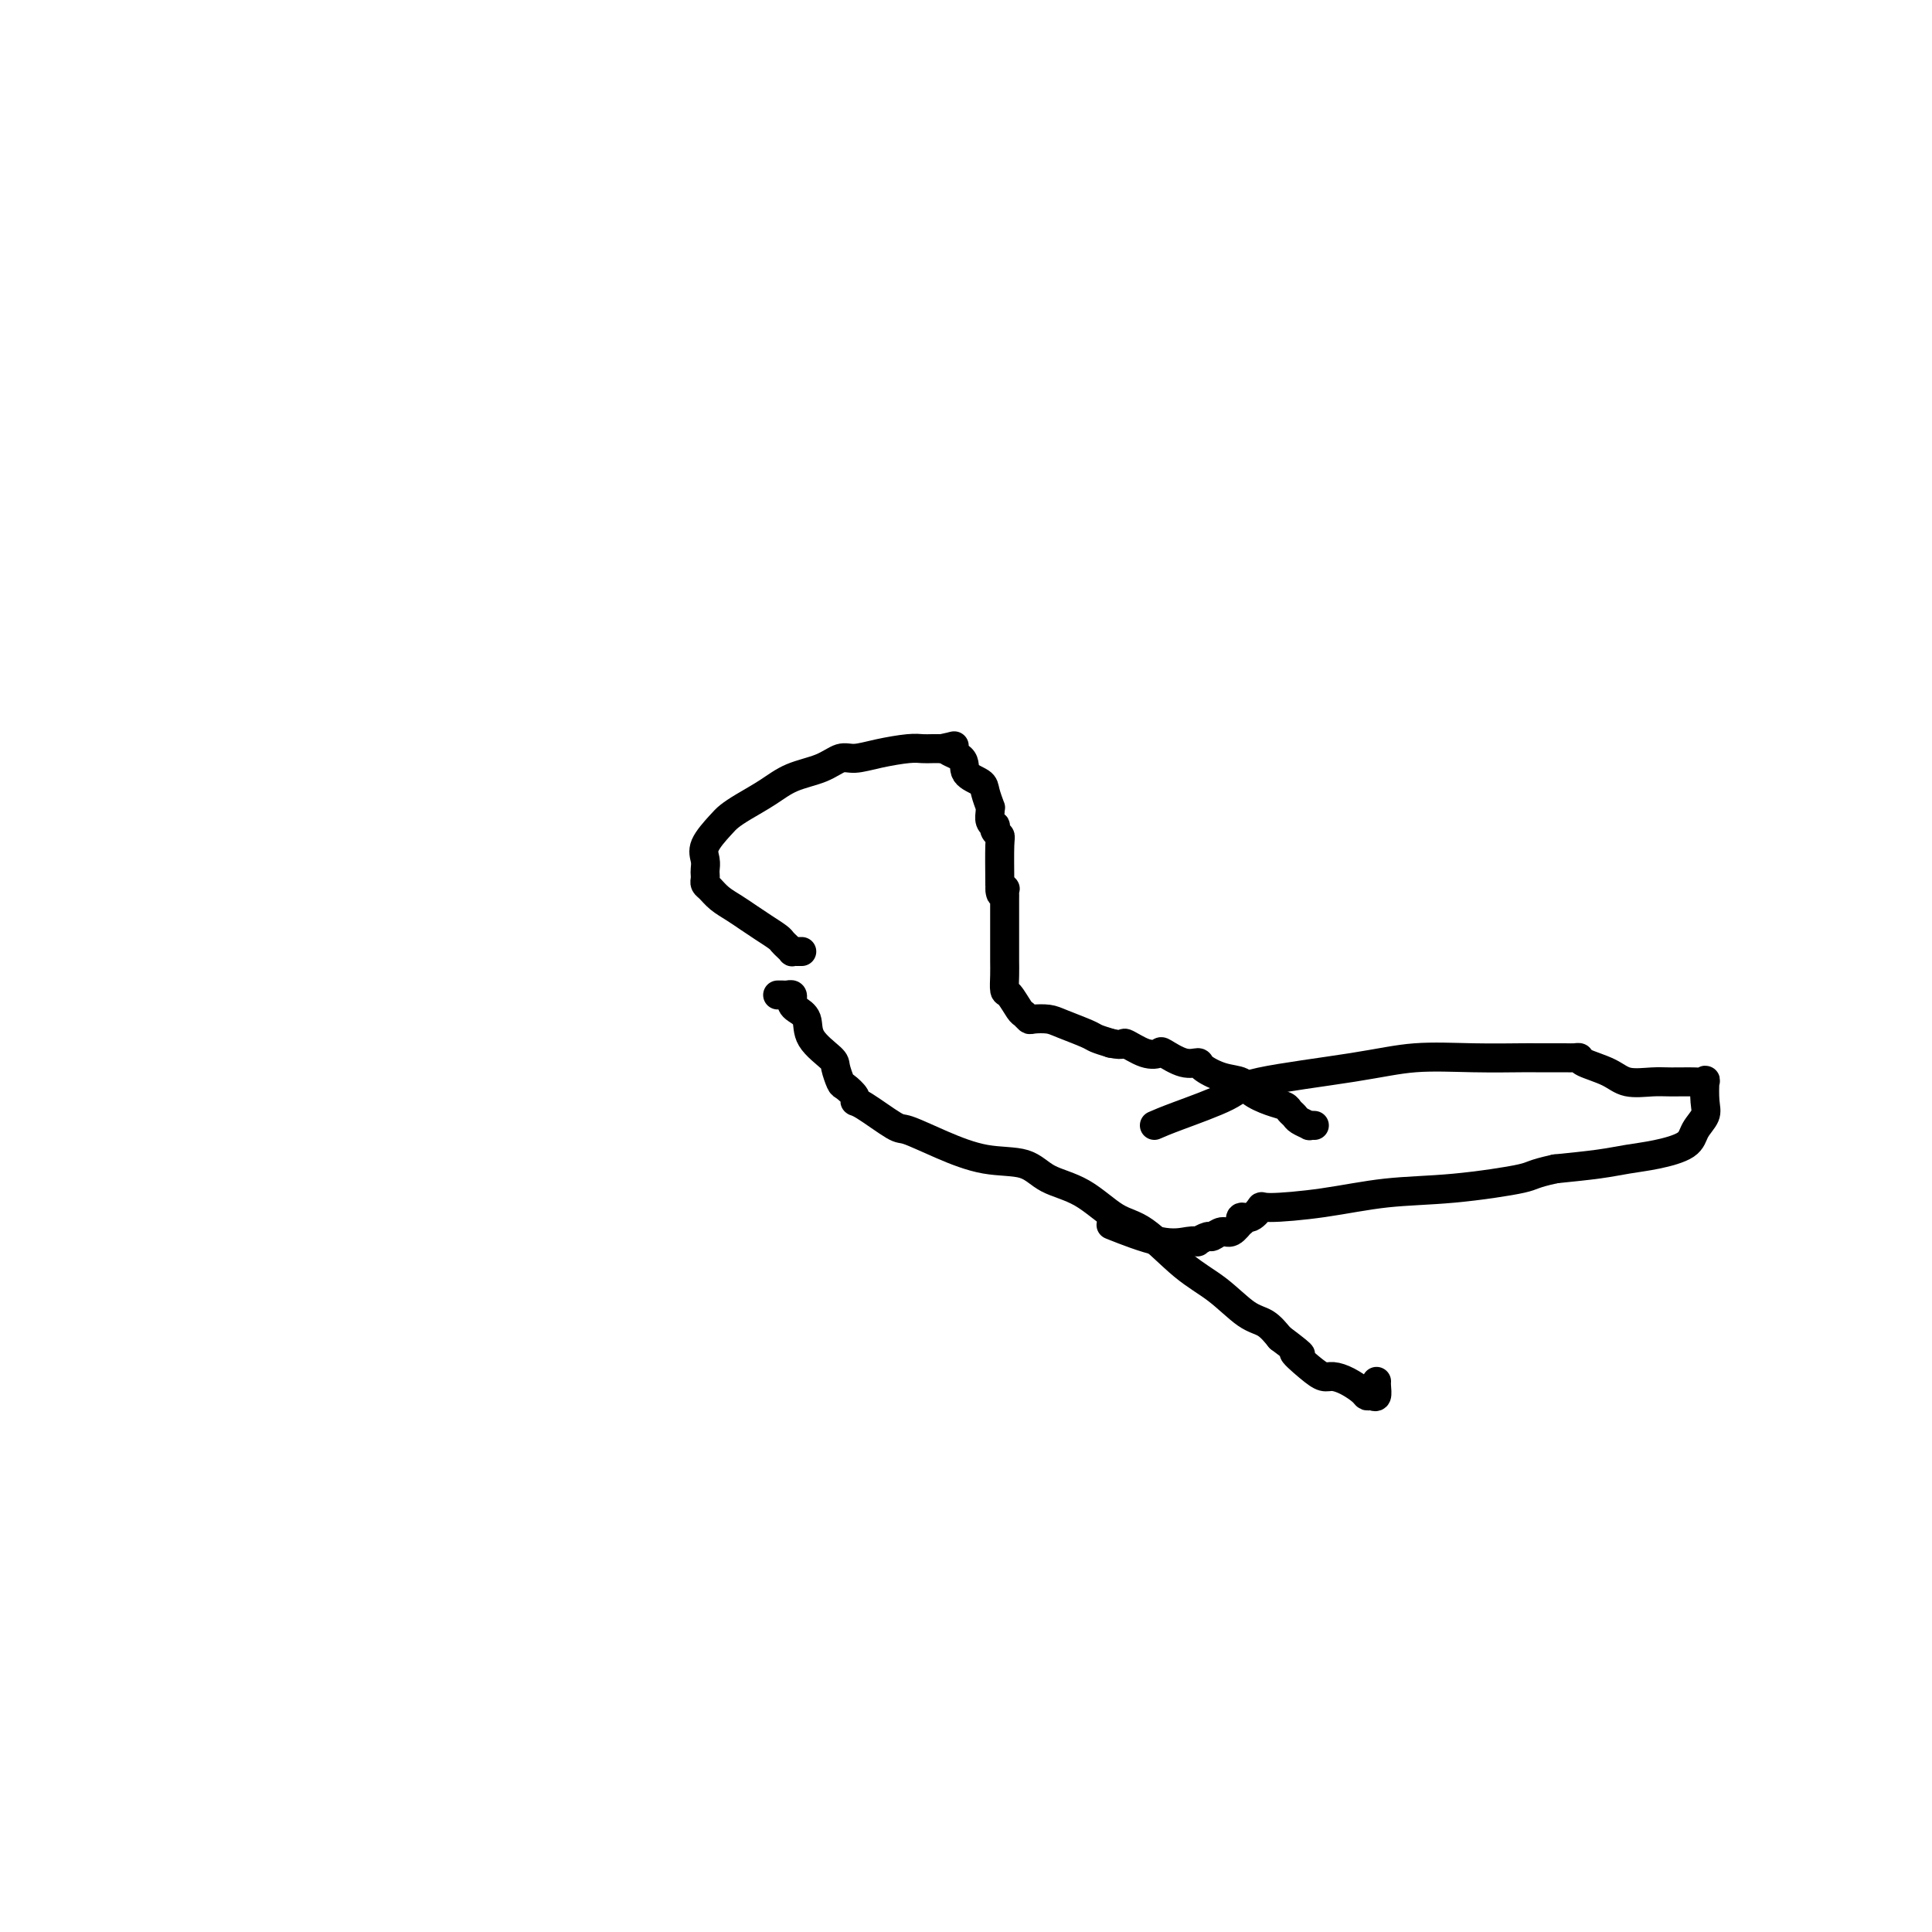 <svg viewBox='0 0 400 400' version='1.1' xmlns='http://www.w3.org/2000/svg' xmlns:xlink='http://www.w3.org/1999/xlink'><g fill='none' stroke='#000000' stroke-width='6' stroke-linecap='round' stroke-linejoin='round'><path d='M166,197c-0.303,0.006 -0.606,0.013 -1,0c-0.394,-0.013 -0.877,-0.044 -1,0c-0.123,0.044 0.116,0.164 0,0c-0.116,-0.164 -0.586,-0.610 -1,-1c-0.414,-0.390 -0.771,-0.723 -1,-1c-0.229,-0.277 -0.330,-0.497 -1,-1c-0.670,-0.503 -1.909,-1.290 -3,-2c-1.091,-0.710 -2.033,-1.342 -3,-2c-0.967,-0.658 -1.958,-1.342 -3,-2c-1.042,-0.658 -2.136,-1.290 -3,-2c-0.864,-0.710 -1.500,-1.499 -2,-2c-0.500,-0.501 -0.865,-0.714 -1,-1c-0.135,-0.286 -0.039,-0.645 0,-1c0.039,-0.355 0.020,-0.707 0,-1c-0.020,-0.293 -0.042,-0.526 0,-1c0.042,-0.474 0.148,-1.190 0,-2c-0.148,-0.810 -0.550,-1.714 0,-3c0.550,-1.286 2.052,-2.953 3,-4c0.948,-1.047 1.341,-1.473 2,-2c0.659,-0.527 1.583,-1.154 3,-2c1.417,-0.846 3.326,-1.911 5,-3c1.674,-1.089 3.113,-2.204 5,-3c1.887,-0.796 4.220,-1.275 6,-2c1.780,-0.725 3.005,-1.697 4,-2c0.995,-0.303 1.761,0.062 3,0c1.239,-0.062 2.952,-0.553 5,-1c2.048,-0.447 4.430,-0.852 6,-1c1.570,-0.148 2.328,-0.040 3,0c0.672,0.040 1.258,0.011 2,0c0.742,-0.011 1.641,-0.003 2,0c0.359,0.003 0.180,0.002 0,0'/><path d='M195,155c4.844,-1.008 1.455,-0.528 1,0c-0.455,0.528 2.026,1.106 3,2c0.974,0.894 0.443,2.106 1,3c0.557,0.894 2.202,1.471 3,2c0.798,0.529 0.749,1.010 1,2c0.251,0.990 0.803,2.490 1,3c0.197,0.510 0.039,0.031 0,0c-0.039,-0.031 0.041,0.387 0,1c-0.041,0.613 -0.203,1.422 0,2c0.203,0.578 0.772,0.927 1,1c0.228,0.073 0.113,-0.130 0,0c-0.113,0.130 -0.226,0.591 0,1c0.226,0.409 0.792,0.764 1,1c0.208,0.236 0.060,0.353 0,2c-0.060,1.647 -0.030,4.823 0,8'/><path d='M207,183c0.558,3.471 -0.047,1.650 0,1c0.047,-0.650 0.745,-0.129 1,0c0.255,0.129 0.068,-0.134 0,0c-0.068,0.134 -0.018,0.665 0,1c0.018,0.335 0.005,0.474 0,1c-0.005,0.526 -0.001,1.437 0,2c0.001,0.563 0.000,0.777 0,1c-0.000,0.223 -0.000,0.455 0,1c0.000,0.545 0.000,1.403 0,2c-0.000,0.597 -0.000,0.934 0,1c0.000,0.066 0.000,-0.138 0,0c-0.000,0.138 -0.000,0.617 0,1c0.000,0.383 0.000,0.671 0,1c-0.000,0.329 -0.001,0.698 0,1c0.001,0.302 0.002,0.537 0,1c-0.002,0.463 -0.008,1.154 0,2c0.008,0.846 0.029,1.848 0,3c-0.029,1.152 -0.110,2.456 0,3c0.110,0.544 0.409,0.328 1,1c0.591,0.672 1.474,2.232 2,3c0.526,0.768 0.694,0.744 1,1c0.306,0.256 0.751,0.793 1,1c0.249,0.207 0.303,0.083 1,0c0.697,-0.083 2.038,-0.124 3,0c0.962,0.124 1.547,0.415 3,1c1.453,0.585 3.776,1.465 5,2c1.224,0.535 1.350,0.724 2,1c0.650,0.276 1.825,0.638 3,1'/><path d='M230,216c3.115,0.655 2.402,-0.209 3,0c0.598,0.209 2.507,1.491 4,2c1.493,0.509 2.569,0.243 3,0c0.431,-0.243 0.218,-0.465 1,0c0.782,0.465 2.559,1.615 4,2c1.441,0.385 2.544,0.004 3,0c0.456,-0.004 0.264,0.370 1,1c0.736,0.630 2.400,1.517 4,2c1.600,0.483 3.135,0.563 4,1c0.865,0.437 1.058,1.230 2,2c0.942,0.770 2.632,1.515 4,2c1.368,0.485 2.413,0.708 3,1c0.587,0.292 0.717,0.653 1,1c0.283,0.347 0.721,0.682 1,1c0.279,0.318 0.401,0.621 1,1c0.599,0.379 1.676,0.833 2,1c0.324,0.167 -0.105,0.045 0,0c0.105,-0.045 0.744,-0.013 1,0c0.256,0.013 0.128,0.006 0,0'/><path d='M161,206c0.339,-0.006 0.679,-0.013 1,0c0.321,0.013 0.624,0.044 1,0c0.376,-0.044 0.826,-0.165 1,0c0.174,0.165 0.071,0.616 0,1c-0.071,0.384 -0.110,0.701 0,1c0.110,0.299 0.368,0.578 1,1c0.632,0.422 1.637,0.985 2,2c0.363,1.015 0.085,2.480 1,4c0.915,1.520 3.023,3.093 4,4c0.977,0.907 0.821,1.147 1,2c0.179,0.853 0.691,2.319 1,3c0.309,0.681 0.415,0.575 1,1c0.585,0.425 1.648,1.380 2,2c0.352,0.620 -0.006,0.907 0,1c0.006,0.093 0.375,-0.006 2,1c1.625,1.006 4.507,3.118 6,4c1.493,0.882 1.597,0.533 3,1c1.403,0.467 4.106,1.750 7,3c2.894,1.250 5.981,2.468 9,3c3.019,0.532 5.970,0.379 8,1c2.030,0.621 3.139,2.017 5,3c1.861,0.983 4.474,1.552 7,3c2.526,1.448 4.965,3.775 7,5c2.035,1.225 3.664,1.349 6,3c2.336,1.651 5.377,4.829 8,7c2.623,2.171 4.827,3.334 7,5c2.173,1.666 4.316,3.833 6,5c1.684,1.167 2.910,1.333 4,2c1.090,0.667 2.045,1.833 3,3'/><path d='M265,277c6.883,5.172 3.590,3.101 3,3c-0.590,-0.101 1.523,1.769 3,3c1.477,1.231 2.318,1.822 3,2c0.682,0.178 1.205,-0.058 2,0c0.795,0.058 1.863,0.410 3,1c1.137,0.590 2.343,1.420 3,2c0.657,0.580 0.764,0.912 1,1c0.236,0.088 0.599,-0.068 1,0c0.401,0.068 0.839,0.358 1,0c0.161,-0.358 0.043,-1.366 0,-2c-0.043,-0.634 -0.012,-0.896 0,-1c0.012,-0.104 0.006,-0.052 0,0'/><path d='M239,233c1.061,-0.463 2.123,-0.927 5,-2c2.877,-1.073 7.570,-2.757 10,-4c2.430,-1.243 2.598,-2.046 7,-3c4.402,-0.954 13.037,-2.059 19,-3c5.963,-0.941 9.253,-1.716 13,-2c3.747,-0.284 7.952,-0.076 12,0c4.048,0.076 7.939,0.021 10,0c2.061,-0.021 2.293,-0.006 3,0c0.707,0.006 1.888,0.004 3,0c1.112,-0.004 2.156,-0.010 3,0c0.844,0.010 1.487,0.035 2,0c0.513,-0.035 0.896,-0.128 1,0c0.104,0.128 -0.070,0.479 1,1c1.070,0.521 3.386,1.211 5,2c1.614,0.789 2.527,1.676 4,2c1.473,0.324 3.505,0.083 5,0c1.495,-0.083 2.453,-0.010 4,0c1.547,0.010 3.684,-0.045 5,0c1.316,0.045 1.810,0.189 2,0c0.190,-0.189 0.076,-0.710 0,0c-0.076,0.710 -0.115,2.652 0,4c0.115,1.348 0.384,2.101 0,3c-0.384,0.899 -1.421,1.943 -2,3c-0.579,1.057 -0.699,2.129 -2,3c-1.301,0.871 -3.782,1.543 -6,2c-2.218,0.457 -4.174,0.700 -6,1c-1.826,0.300 -3.522,0.657 -6,1c-2.478,0.343 -5.739,0.671 -9,1'/><path d='M322,242c-5.096,1.114 -4.336,1.399 -7,2c-2.664,0.601 -8.751,1.518 -14,2c-5.249,0.482 -9.661,0.529 -14,1c-4.339,0.471 -8.606,1.365 -13,2c-4.394,0.635 -8.915,1.012 -11,1c-2.085,-0.012 -1.734,-0.412 -2,0c-0.266,0.412 -1.149,1.635 -2,2c-0.851,0.365 -1.670,-0.128 -2,0c-0.330,0.128 -0.173,0.875 0,1c0.173,0.125 0.360,-0.374 0,0c-0.360,0.374 -1.267,1.621 -2,2c-0.733,0.379 -1.292,-0.108 -2,0c-0.708,0.108 -1.567,0.813 -2,1c-0.433,0.187 -0.441,-0.143 -1,0c-0.559,0.143 -1.668,0.759 -2,1c-0.332,0.241 0.113,0.106 0,0c-0.113,-0.106 -0.783,-0.183 -2,0c-1.217,0.183 -2.982,0.626 -6,0c-3.018,-0.626 -7.291,-2.322 -9,-3c-1.709,-0.678 -0.855,-0.339 0,0'/></g>
</svg>